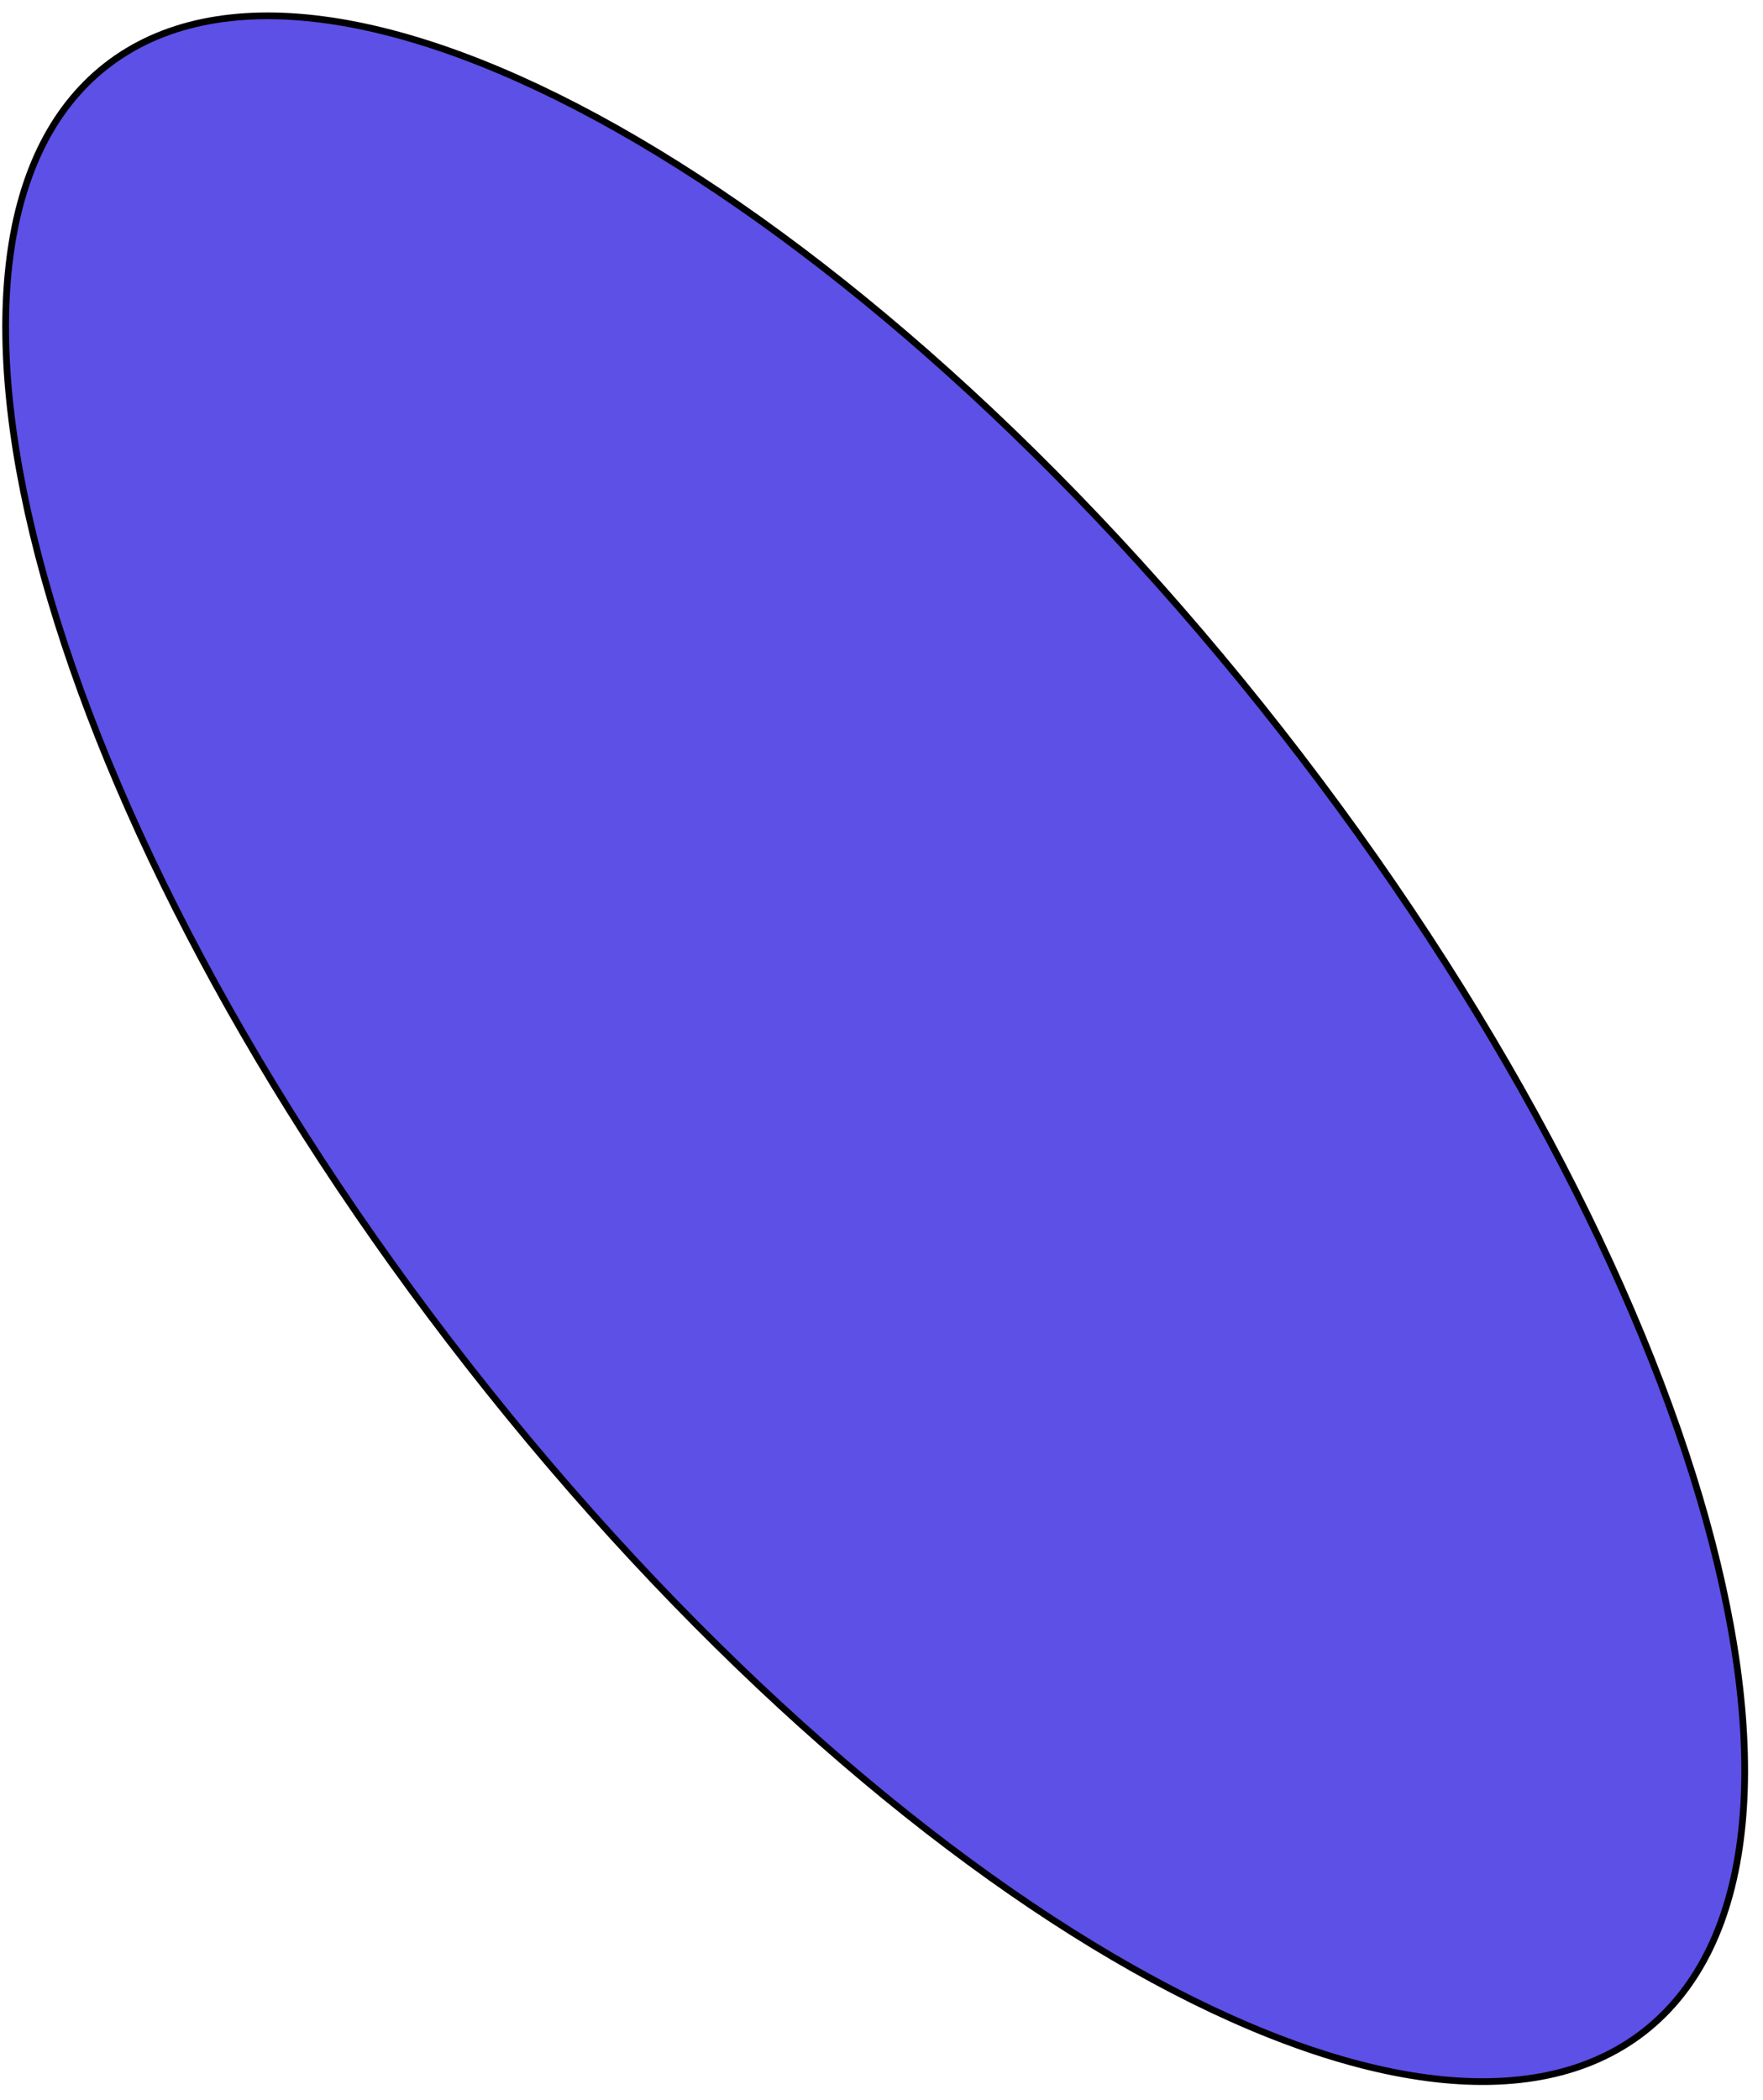 <?xml version="1.0" encoding="UTF-8"?> <svg xmlns="http://www.w3.org/2000/svg" width="110" height="131" viewBox="0 0 110 131" fill="none"> <path d="M79.925 45.59C93.2 62.546 102.363 80.12 106.45 94.821C108.493 102.172 109.265 108.794 108.655 114.256C108.045 119.717 106.056 124.001 102.595 126.711C99.134 129.42 94.498 130.323 89.05 129.605C83.602 128.886 77.358 126.548 70.713 122.8C57.422 115.305 42.56 102.194 29.284 85.238C16.009 68.282 6.847 50.708 2.76 36.007C0.716 28.657 -0.055 22.035 0.555 16.573C1.165 11.112 3.153 6.828 6.614 4.118C10.075 1.408 14.712 0.506 20.159 1.224C25.608 1.942 31.851 4.28 38.497 8.028C51.788 15.523 66.65 28.634 79.925 45.59Z" fill="#5C50E6" stroke="black" stroke-width="0.419"></path> </svg> 